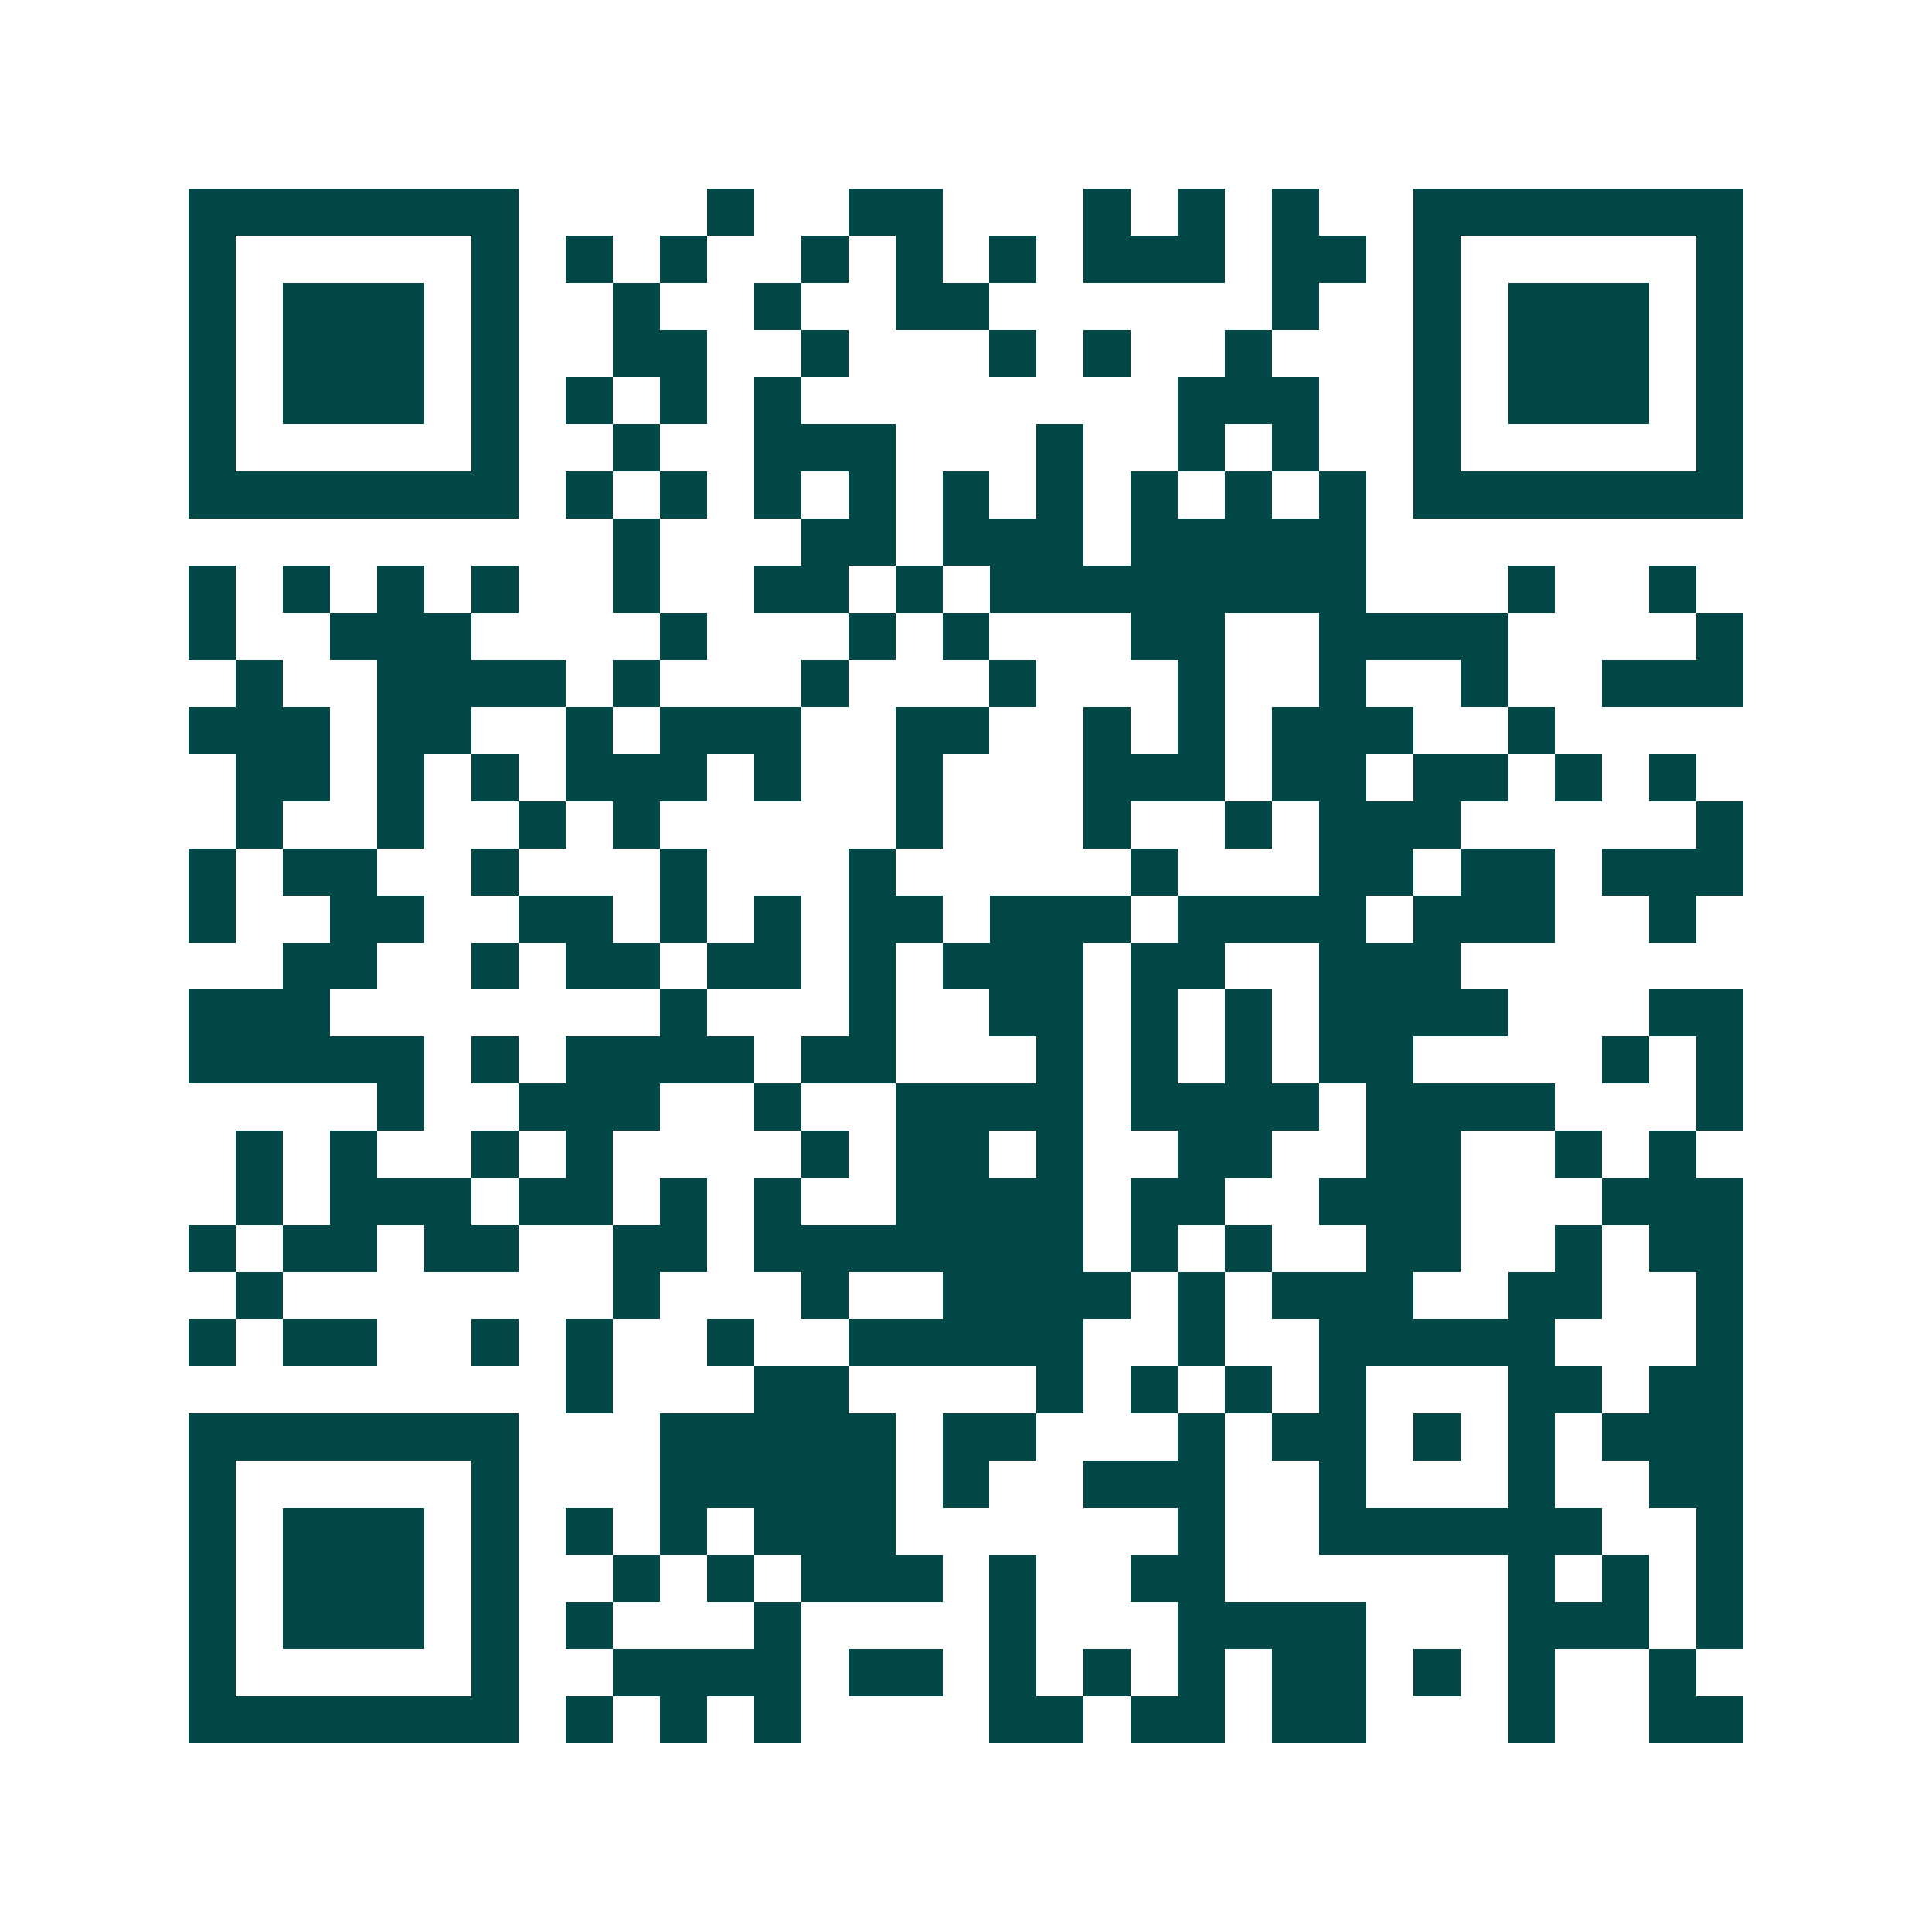 <svg xmlns="http://www.w3.org/2000/svg" width="200" height="200" viewBox="0 0 41 41" shape-rendering="crispEdges"><path fill="#ffffff" d="M0 0h41v41H0z"/><path stroke="#014847" d="M4 4.5h7m4 0h1m2 0h2m3 0h1m1 0h1m1 0h1m2 0h7M4 5.5h1m5 0h1m1 0h1m1 0h1m2 0h1m1 0h1m1 0h1m1 0h3m1 0h2m1 0h1m5 0h1M4 6.5h1m1 0h3m1 0h1m2 0h1m2 0h1m2 0h2m6 0h1m2 0h1m1 0h3m1 0h1M4 7.5h1m1 0h3m1 0h1m2 0h2m2 0h1m3 0h1m1 0h1m2 0h1m3 0h1m1 0h3m1 0h1M4 8.5h1m1 0h3m1 0h1m1 0h1m1 0h1m1 0h1m8 0h3m2 0h1m1 0h3m1 0h1M4 9.5h1m5 0h1m2 0h1m2 0h3m3 0h1m2 0h1m1 0h1m2 0h1m5 0h1M4 10.5h7m1 0h1m1 0h1m1 0h1m1 0h1m1 0h1m1 0h1m1 0h1m1 0h1m1 0h1m1 0h7M13 11.5h1m3 0h2m1 0h3m1 0h5M4 12.5h1m1 0h1m1 0h1m1 0h1m2 0h1m2 0h2m1 0h1m1 0h8m3 0h1m2 0h1M4 13.5h1m2 0h3m4 0h1m3 0h1m1 0h1m3 0h2m2 0h4m4 0h1M5 14.5h1m2 0h4m1 0h1m3 0h1m3 0h1m3 0h1m2 0h1m2 0h1m2 0h3M4 15.5h3m1 0h2m2 0h1m1 0h3m2 0h2m2 0h1m1 0h1m1 0h3m2 0h1M5 16.5h2m1 0h1m1 0h1m1 0h3m1 0h1m2 0h1m3 0h3m1 0h2m1 0h2m1 0h1m1 0h1M5 17.5h1m2 0h1m2 0h1m1 0h1m5 0h1m3 0h1m2 0h1m1 0h3m5 0h1M4 18.5h1m1 0h2m2 0h1m3 0h1m3 0h1m5 0h1m3 0h2m1 0h2m1 0h3M4 19.5h1m2 0h2m2 0h2m1 0h1m1 0h1m1 0h2m1 0h3m1 0h4m1 0h3m2 0h1M6 20.5h2m2 0h1m1 0h2m1 0h2m1 0h1m1 0h3m1 0h2m2 0h3M4 21.5h3m7 0h1m3 0h1m2 0h2m1 0h1m1 0h1m1 0h4m3 0h2M4 22.5h5m1 0h1m1 0h4m1 0h2m3 0h1m1 0h1m1 0h1m1 0h2m4 0h1m1 0h1M8 23.5h1m2 0h3m2 0h1m2 0h4m1 0h4m1 0h4m3 0h1M5 24.5h1m1 0h1m2 0h1m1 0h1m4 0h1m1 0h2m1 0h1m2 0h2m2 0h2m2 0h1m1 0h1M5 25.5h1m1 0h3m1 0h2m1 0h1m1 0h1m2 0h4m1 0h2m2 0h3m3 0h3M4 26.5h1m1 0h2m1 0h2m2 0h2m1 0h7m1 0h1m1 0h1m2 0h2m2 0h1m1 0h2M5 27.5h1m7 0h1m3 0h1m2 0h4m1 0h1m1 0h3m2 0h2m2 0h1M4 28.5h1m1 0h2m2 0h1m1 0h1m2 0h1m2 0h5m2 0h1m2 0h5m3 0h1M12 29.5h1m3 0h2m4 0h1m1 0h1m1 0h1m1 0h1m3 0h2m1 0h2M4 30.5h7m3 0h5m1 0h2m3 0h1m1 0h2m1 0h1m1 0h1m1 0h3M4 31.5h1m5 0h1m3 0h5m1 0h1m2 0h3m2 0h1m3 0h1m2 0h2M4 32.5h1m1 0h3m1 0h1m1 0h1m1 0h1m1 0h3m6 0h1m2 0h6m2 0h1M4 33.5h1m1 0h3m1 0h1m2 0h1m1 0h1m1 0h3m1 0h1m2 0h2m6 0h1m1 0h1m1 0h1M4 34.5h1m1 0h3m1 0h1m1 0h1m3 0h1m4 0h1m3 0h4m3 0h3m1 0h1M4 35.5h1m5 0h1m2 0h4m1 0h2m1 0h1m1 0h1m1 0h1m1 0h2m1 0h1m1 0h1m2 0h1M4 36.5h7m1 0h1m1 0h1m1 0h1m4 0h2m1 0h2m1 0h2m3 0h1m2 0h2"/></svg>
